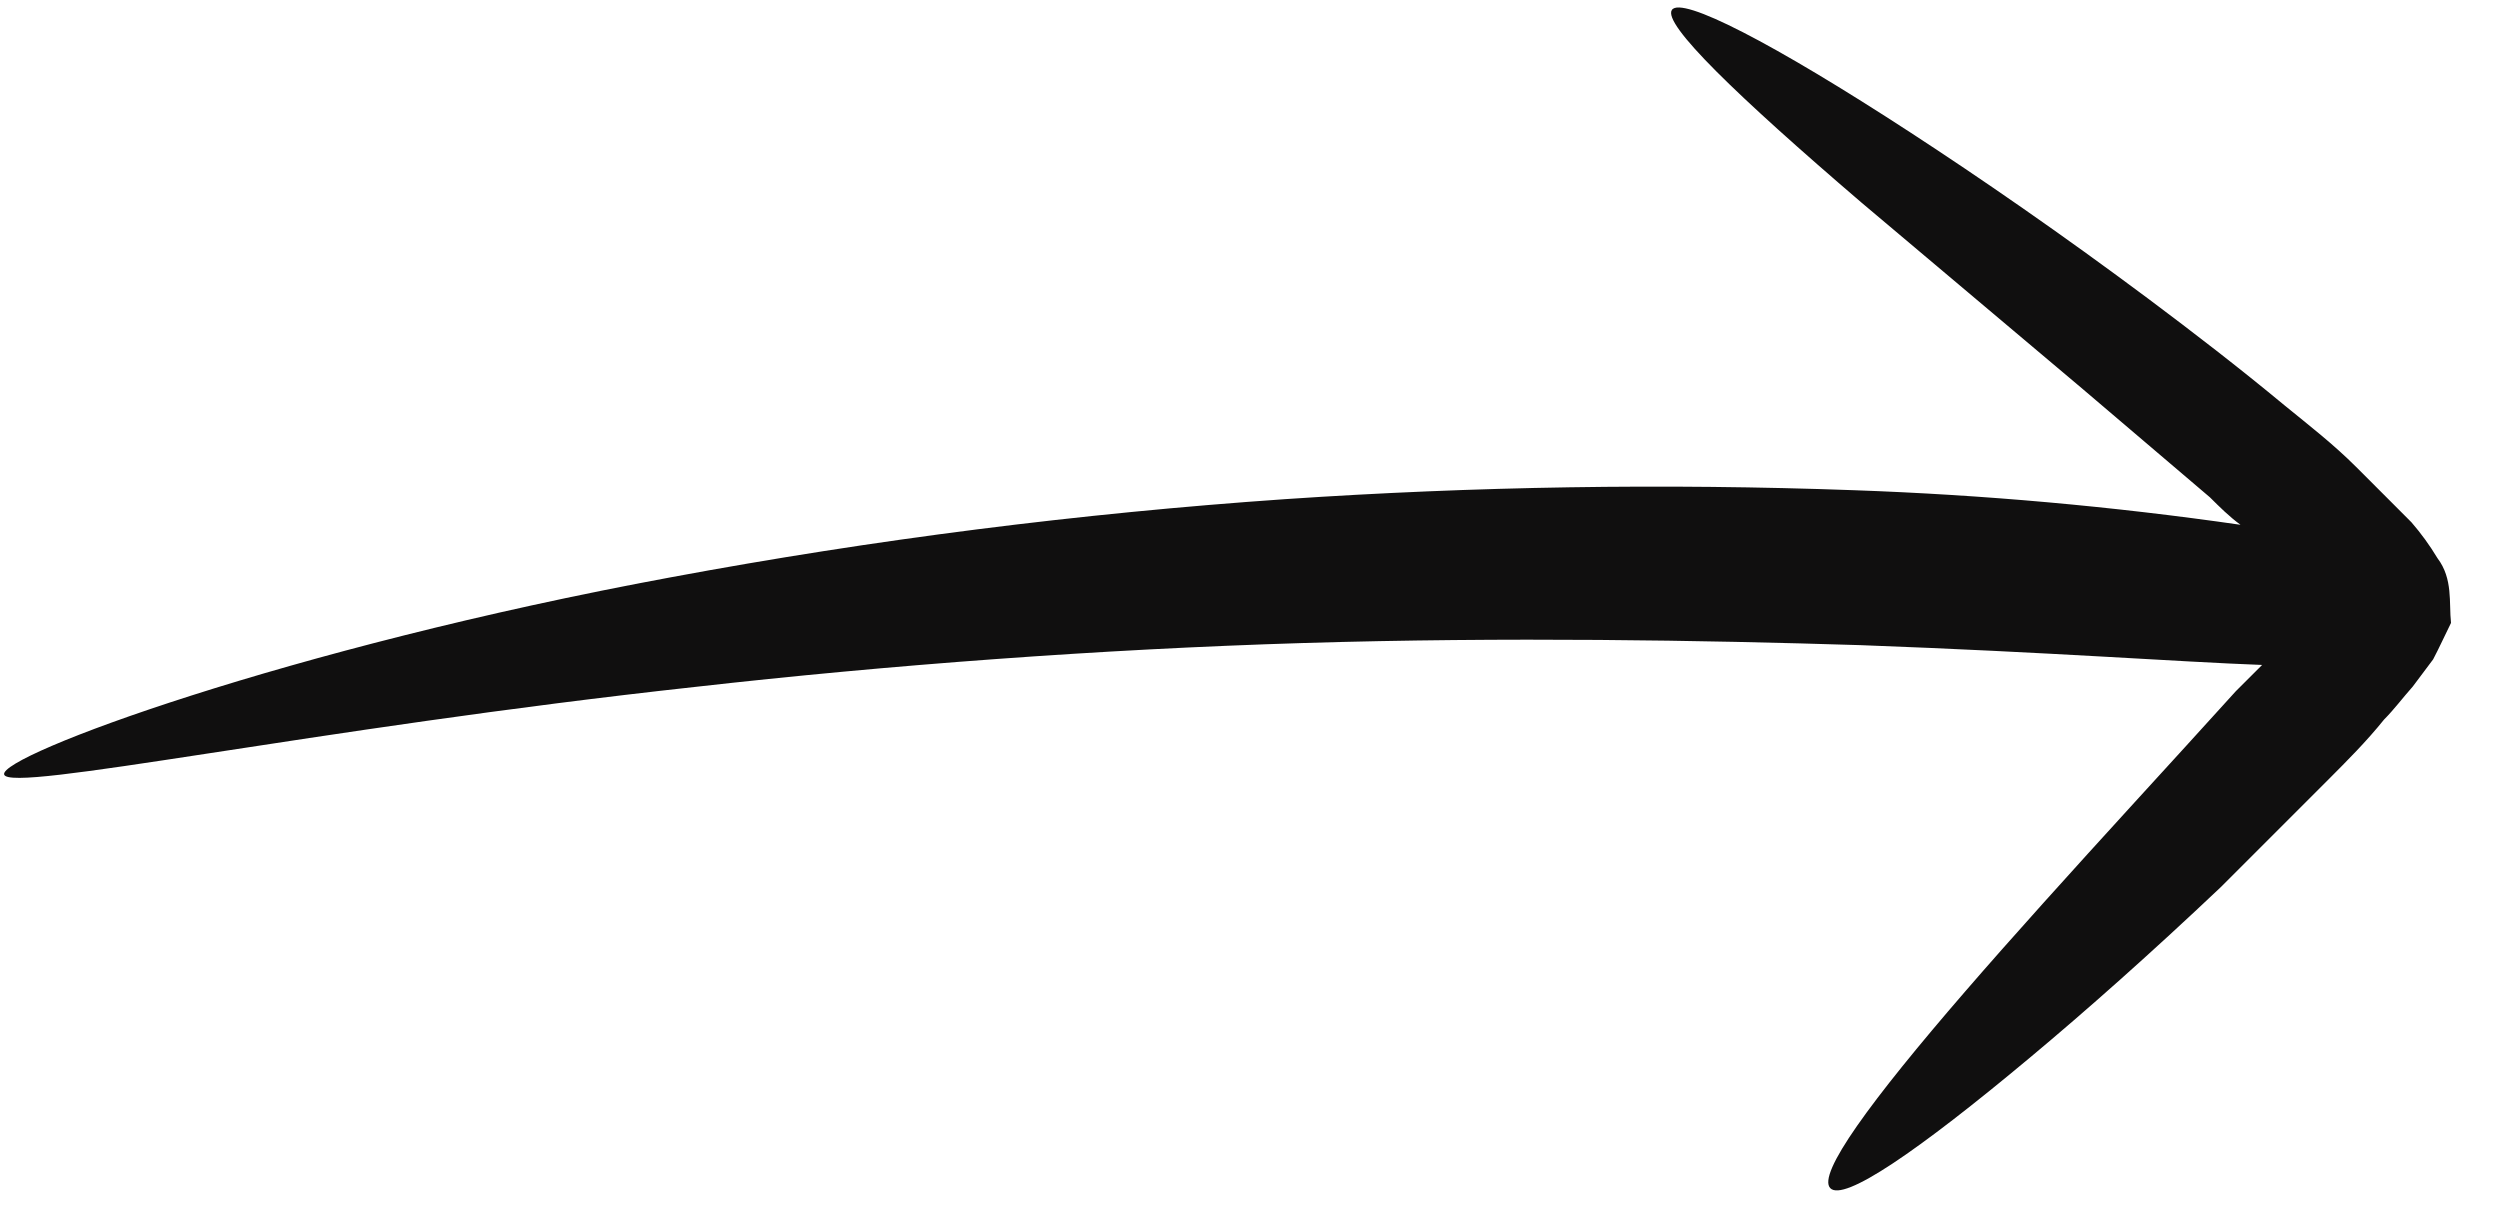 <svg width="47" height="23" viewBox="0 0 47 23" fill="none" xmlns="http://www.w3.org/2000/svg">
  <path d="M43.77 14.659C44.123 14.305 44.489 13.94 44.82 13.528C45.011 13.336 45.174 13.116 45.36 12.907L45.743 12.396C45.859 12.176 45.963 11.944 46.079 11.711C46.038 11.334 46.12 10.882 45.824 10.493C45.681 10.255 45.518 10.03 45.336 9.82L44.948 9.431C44.721 9.204 44.501 8.984 44.292 8.775C43.868 8.351 43.404 7.992 42.963 7.632C42.087 6.906 41.228 6.245 40.398 5.624C38.75 4.394 37.224 3.343 35.924 2.496C33.324 0.802 31.612 -0.075 31.432 0.186C31.252 0.448 32.645 1.794 34.995 3.808L39.133 7.295L41.547 9.35C41.727 9.529 41.907 9.709 42.121 9.866C39.713 9.519 37.288 9.302 34.856 9.216C31.29 9.087 27.721 9.143 24.161 9.384C20.288 9.652 16.434 10.142 12.618 10.852C5.399 12.187 -0.021 14.207 0.078 14.561C0.176 14.915 5.858 13.702 13.077 12.913C16.675 12.506 20.667 12.205 24.497 12.089C28.327 11.973 32.001 12.036 34.984 12.129C38.599 12.263 40.949 12.443 42.528 12.501C42.365 12.663 42.197 12.831 42.034 12.994C41.379 13.719 40.74 14.416 40.137 15.077C38.924 16.406 37.833 17.613 36.945 18.64C35.158 20.706 34.16 22.076 34.409 22.337C34.659 22.598 36.046 21.652 38.164 19.882C39.214 19.006 40.438 17.921 41.756 16.673C42.4 16.029 43.079 15.35 43.787 14.642" fill="#100F0F"/>
</svg>
